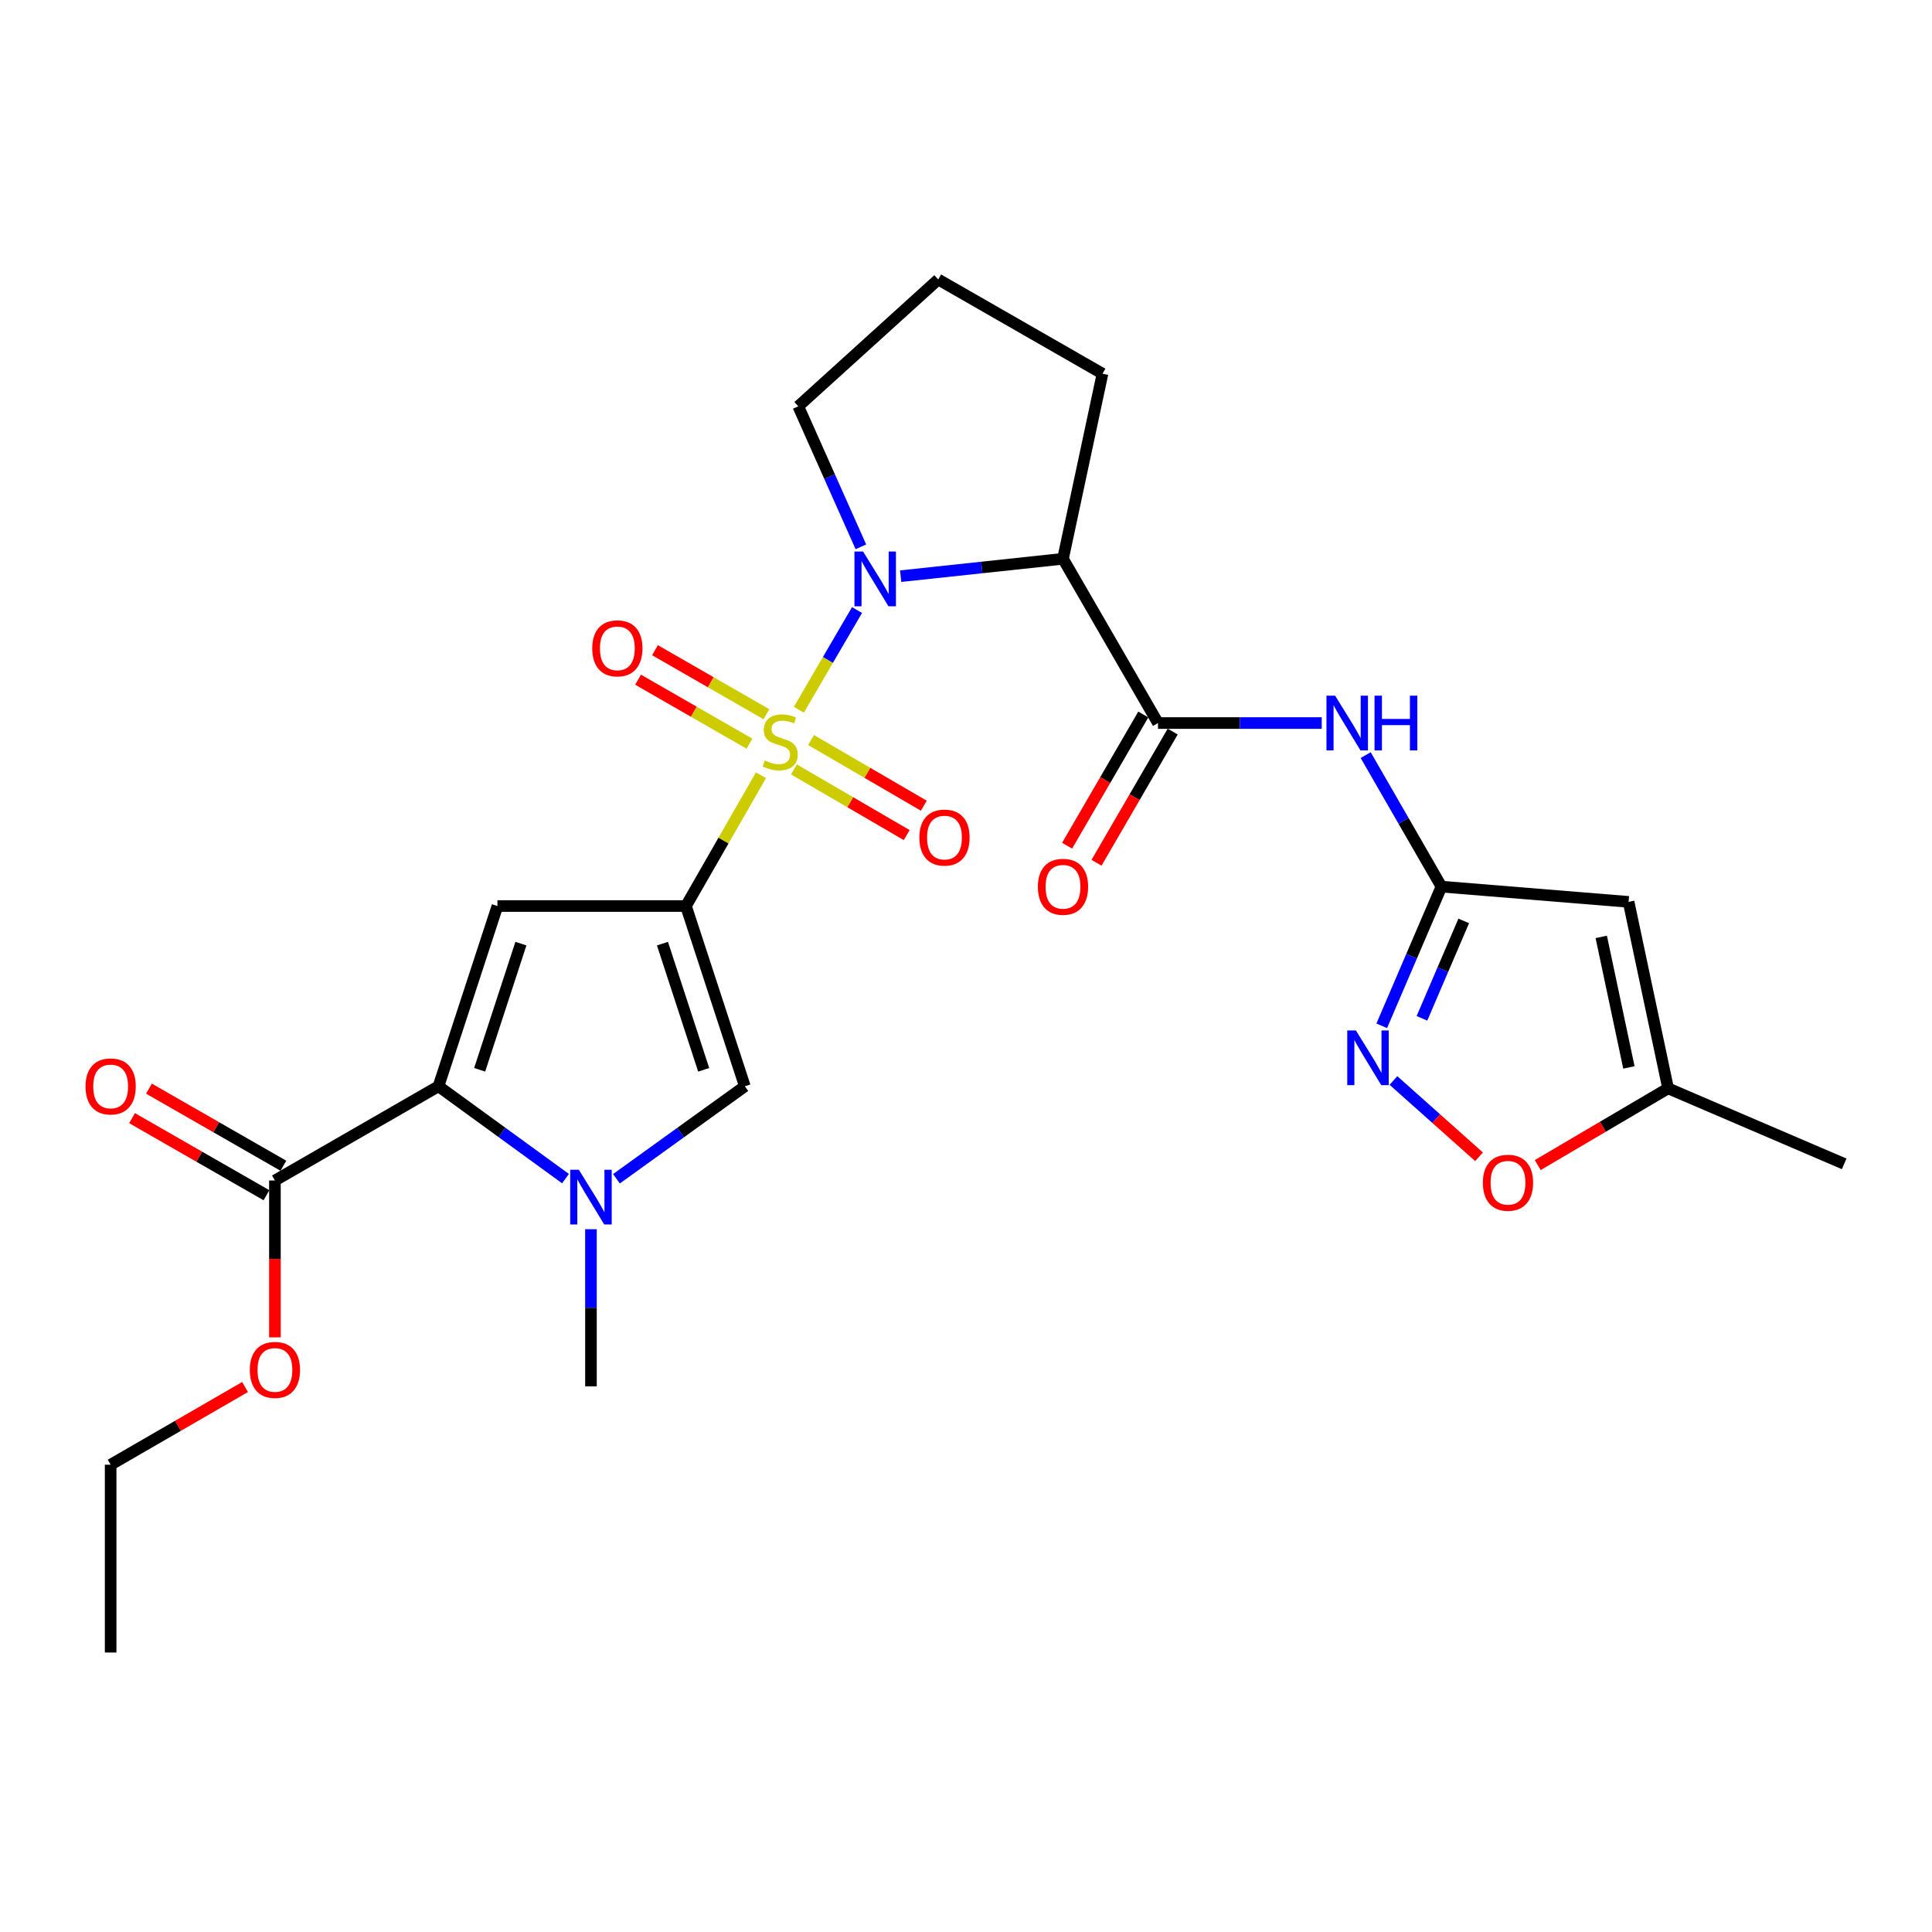 <?xml version='1.0' encoding='iso-8859-1'?>
<svg version='1.1' baseProfile='full'
              xmlns='http://www.w3.org/2000/svg'
                      xmlns:rdkit='http://www.rdkit.org/xml'
                      xmlns:xlink='http://www.w3.org/1999/xlink'
                  xml:space='preserve'
width='1000px' height='1000px' viewBox='0 0 1000 1000'>
<!-- END OF HEADER -->
<rect style='opacity:1.0;fill:#FFFFFF;stroke:none' width='1000' height='1000' x='0' y='0'> </rect>
<path class='bond-0' d='M 393.885,401.255 L 374.467,435.108' style='fill:none;fill-rule:evenodd;stroke:#CCCC00;stroke-width:6px;stroke-linecap:butt;stroke-linejoin:miter;stroke-opacity:1' />
<path class='bond-0' d='M 374.467,435.108 L 355.049,468.962' style='fill:none;fill-rule:evenodd;stroke:#000000;stroke-width:6px;stroke-linecap:butt;stroke-linejoin:miter;stroke-opacity:1' />
<path class='bond-1' d='M 413.486,367.365 L 428.538,341.562' style='fill:none;fill-rule:evenodd;stroke:#CCCC00;stroke-width:6px;stroke-linecap:butt;stroke-linejoin:miter;stroke-opacity:1' />
<path class='bond-1' d='M 428.538,341.562 L 443.59,315.76' style='fill:none;fill-rule:evenodd;stroke:#0000FF;stroke-width:6px;stroke-linecap:butt;stroke-linejoin:miter;stroke-opacity:1' />
<path class='bond-14' d='M 396.7,369.68 L 367.862,353.111' style='fill:none;fill-rule:evenodd;stroke:#CCCC00;stroke-width:6px;stroke-linecap:butt;stroke-linejoin:miter;stroke-opacity:1' />
<path class='bond-14' d='M 367.862,353.111 L 339.024,336.542' style='fill:none;fill-rule:evenodd;stroke:#FF0000;stroke-width:6px;stroke-linecap:butt;stroke-linejoin:miter;stroke-opacity:1' />
<path class='bond-14' d='M 387.931,384.942 L 359.093,368.374' style='fill:none;fill-rule:evenodd;stroke:#CCCC00;stroke-width:6px;stroke-linecap:butt;stroke-linejoin:miter;stroke-opacity:1' />
<path class='bond-14' d='M 359.093,368.374 L 330.255,351.805' style='fill:none;fill-rule:evenodd;stroke:#FF0000;stroke-width:6px;stroke-linecap:butt;stroke-linejoin:miter;stroke-opacity:1' />
<path class='bond-15' d='M 410.937,398.25 L 440.123,415.246' style='fill:none;fill-rule:evenodd;stroke:#CCCC00;stroke-width:6px;stroke-linecap:butt;stroke-linejoin:miter;stroke-opacity:1' />
<path class='bond-15' d='M 440.123,415.246 L 469.308,432.242' style='fill:none;fill-rule:evenodd;stroke:#FF0000;stroke-width:6px;stroke-linecap:butt;stroke-linejoin:miter;stroke-opacity:1' />
<path class='bond-15' d='M 419.795,383.039 L 448.981,400.035' style='fill:none;fill-rule:evenodd;stroke:#CCCC00;stroke-width:6px;stroke-linecap:butt;stroke-linejoin:miter;stroke-opacity:1' />
<path class='bond-15' d='M 448.981,400.035 L 478.166,417.031' style='fill:none;fill-rule:evenodd;stroke:#FF0000;stroke-width:6px;stroke-linecap:butt;stroke-linejoin:miter;stroke-opacity:1' />
<path class='bond-2' d='M 355.049,468.962 L 257.465,468.962' style='fill:none;fill-rule:evenodd;stroke:#000000;stroke-width:6px;stroke-linecap:butt;stroke-linejoin:miter;stroke-opacity:1' />
<path class='bond-6' d='M 355.049,468.962 L 385.53,562.253' style='fill:none;fill-rule:evenodd;stroke:#000000;stroke-width:6px;stroke-linecap:butt;stroke-linejoin:miter;stroke-opacity:1' />
<path class='bond-6' d='M 342.889,488.422 L 364.226,553.726' style='fill:none;fill-rule:evenodd;stroke:#000000;stroke-width:6px;stroke-linecap:butt;stroke-linejoin:miter;stroke-opacity:1' />
<path class='bond-5' d='M 466.179,298.227 L 508.193,293.726' style='fill:none;fill-rule:evenodd;stroke:#0000FF;stroke-width:6px;stroke-linecap:butt;stroke-linejoin:miter;stroke-opacity:1' />
<path class='bond-5' d='M 508.193,293.726 L 550.207,289.225' style='fill:none;fill-rule:evenodd;stroke:#000000;stroke-width:6px;stroke-linecap:butt;stroke-linejoin:miter;stroke-opacity:1' />
<path class='bond-19' d='M 445.594,283.035 L 429.389,246.672' style='fill:none;fill-rule:evenodd;stroke:#0000FF;stroke-width:6px;stroke-linecap:butt;stroke-linejoin:miter;stroke-opacity:1' />
<path class='bond-19' d='M 429.389,246.672 L 413.184,210.309' style='fill:none;fill-rule:evenodd;stroke:#000000;stroke-width:6px;stroke-linecap:butt;stroke-linejoin:miter;stroke-opacity:1' />
<path class='bond-3' d='M 257.465,468.962 L 226.964,562.253' style='fill:none;fill-rule:evenodd;stroke:#000000;stroke-width:6px;stroke-linecap:butt;stroke-linejoin:miter;stroke-opacity:1' />
<path class='bond-3' d='M 269.62,488.425 L 248.27,553.729' style='fill:none;fill-rule:evenodd;stroke:#000000;stroke-width:6px;stroke-linecap:butt;stroke-linejoin:miter;stroke-opacity:1' />
<path class='bond-12' d='M 226.964,562.253 L 142.298,611.02' style='fill:none;fill-rule:evenodd;stroke:#000000;stroke-width:6px;stroke-linecap:butt;stroke-linejoin:miter;stroke-opacity:1' />
<path class='bond-28' d='M 226.964,562.253 L 259.833,586.152' style='fill:none;fill-rule:evenodd;stroke:#000000;stroke-width:6px;stroke-linecap:butt;stroke-linejoin:miter;stroke-opacity:1' />
<path class='bond-28' d='M 259.833,586.152 L 292.701,610.052' style='fill:none;fill-rule:evenodd;stroke:#0000FF;stroke-width:6px;stroke-linecap:butt;stroke-linejoin:miter;stroke-opacity:1' />
<path class='bond-4' d='M 319.074,610.13 L 352.302,586.191' style='fill:none;fill-rule:evenodd;stroke:#0000FF;stroke-width:6px;stroke-linecap:butt;stroke-linejoin:miter;stroke-opacity:1' />
<path class='bond-4' d='M 352.302,586.191 L 385.53,562.253' style='fill:none;fill-rule:evenodd;stroke:#000000;stroke-width:6px;stroke-linecap:butt;stroke-linejoin:miter;stroke-opacity:1' />
<path class='bond-22' d='M 305.88,636.244 L 305.88,676.907' style='fill:none;fill-rule:evenodd;stroke:#0000FF;stroke-width:6px;stroke-linecap:butt;stroke-linejoin:miter;stroke-opacity:1' />
<path class='bond-22' d='M 305.88,676.907 L 305.88,717.571' style='fill:none;fill-rule:evenodd;stroke:#000000;stroke-width:6px;stroke-linecap:butt;stroke-linejoin:miter;stroke-opacity:1' />
<path class='bond-7' d='M 550.207,289.225 L 599.375,374.243' style='fill:none;fill-rule:evenodd;stroke:#000000;stroke-width:6px;stroke-linecap:butt;stroke-linejoin:miter;stroke-opacity:1' />
<path class='bond-20' d='M 550.207,289.225 L 570.654,193.421' style='fill:none;fill-rule:evenodd;stroke:#000000;stroke-width:6px;stroke-linecap:butt;stroke-linejoin:miter;stroke-opacity:1' />
<path class='bond-10' d='M 599.375,374.243 L 641.749,374.243' style='fill:none;fill-rule:evenodd;stroke:#000000;stroke-width:6px;stroke-linecap:butt;stroke-linejoin:miter;stroke-opacity:1' />
<path class='bond-10' d='M 641.749,374.243 L 684.123,374.243' style='fill:none;fill-rule:evenodd;stroke:#0000FF;stroke-width:6px;stroke-linecap:butt;stroke-linejoin:miter;stroke-opacity:1' />
<path class='bond-17' d='M 591.764,369.824 L 572.048,403.778' style='fill:none;fill-rule:evenodd;stroke:#000000;stroke-width:6px;stroke-linecap:butt;stroke-linejoin:miter;stroke-opacity:1' />
<path class='bond-17' d='M 572.048,403.778 L 552.332,437.731' style='fill:none;fill-rule:evenodd;stroke:#FF0000;stroke-width:6px;stroke-linecap:butt;stroke-linejoin:miter;stroke-opacity:1' />
<path class='bond-17' d='M 606.986,378.663 L 587.27,412.616' style='fill:none;fill-rule:evenodd;stroke:#000000;stroke-width:6px;stroke-linecap:butt;stroke-linejoin:miter;stroke-opacity:1' />
<path class='bond-17' d='M 587.27,412.616 L 567.554,446.57' style='fill:none;fill-rule:evenodd;stroke:#FF0000;stroke-width:6px;stroke-linecap:butt;stroke-linejoin:miter;stroke-opacity:1' />
<path class='bond-8' d='M 746.088,458.919 L 726.482,424.882' style='fill:none;fill-rule:evenodd;stroke:#000000;stroke-width:6px;stroke-linecap:butt;stroke-linejoin:miter;stroke-opacity:1' />
<path class='bond-8' d='M 726.482,424.882 L 706.875,390.846' style='fill:none;fill-rule:evenodd;stroke:#0000FF;stroke-width:6px;stroke-linecap:butt;stroke-linejoin:miter;stroke-opacity:1' />
<path class='bond-9' d='M 746.088,458.919 L 730.637,494.937' style='fill:none;fill-rule:evenodd;stroke:#000000;stroke-width:6px;stroke-linecap:butt;stroke-linejoin:miter;stroke-opacity:1' />
<path class='bond-9' d='M 730.637,494.937 L 715.186,530.955' style='fill:none;fill-rule:evenodd;stroke:#0000FF;stroke-width:6px;stroke-linecap:butt;stroke-linejoin:miter;stroke-opacity:1' />
<path class='bond-9' d='M 757.629,476.664 L 746.813,501.876' style='fill:none;fill-rule:evenodd;stroke:#000000;stroke-width:6px;stroke-linecap:butt;stroke-linejoin:miter;stroke-opacity:1' />
<path class='bond-9' d='M 746.813,501.876 L 735.998,527.089' style='fill:none;fill-rule:evenodd;stroke:#0000FF;stroke-width:6px;stroke-linecap:butt;stroke-linejoin:miter;stroke-opacity:1' />
<path class='bond-11' d='M 746.088,458.919 L 842.958,466.81' style='fill:none;fill-rule:evenodd;stroke:#000000;stroke-width:6px;stroke-linecap:butt;stroke-linejoin:miter;stroke-opacity:1' />
<path class='bond-13' d='M 721.244,559.261 L 743.394,579.005' style='fill:none;fill-rule:evenodd;stroke:#0000FF;stroke-width:6px;stroke-linecap:butt;stroke-linejoin:miter;stroke-opacity:1' />
<path class='bond-13' d='M 743.394,579.005 L 765.544,598.748' style='fill:none;fill-rule:evenodd;stroke:#FF0000;stroke-width:6px;stroke-linecap:butt;stroke-linejoin:miter;stroke-opacity:1' />
<path class='bond-16' d='M 842.958,466.81 L 863.406,563.328' style='fill:none;fill-rule:evenodd;stroke:#000000;stroke-width:6px;stroke-linecap:butt;stroke-linejoin:miter;stroke-opacity:1' />
<path class='bond-16' d='M 828.805,484.936 L 843.119,552.499' style='fill:none;fill-rule:evenodd;stroke:#000000;stroke-width:6px;stroke-linecap:butt;stroke-linejoin:miter;stroke-opacity:1' />
<path class='bond-18' d='M 146.677,603.386 L 111.889,583.433' style='fill:none;fill-rule:evenodd;stroke:#000000;stroke-width:6px;stroke-linecap:butt;stroke-linejoin:miter;stroke-opacity:1' />
<path class='bond-18' d='M 111.889,583.433 L 77.1,563.48' style='fill:none;fill-rule:evenodd;stroke:#FF0000;stroke-width:6px;stroke-linecap:butt;stroke-linejoin:miter;stroke-opacity:1' />
<path class='bond-18' d='M 137.92,618.655 L 103.131,598.702' style='fill:none;fill-rule:evenodd;stroke:#000000;stroke-width:6px;stroke-linecap:butt;stroke-linejoin:miter;stroke-opacity:1' />
<path class='bond-18' d='M 103.131,598.702 L 68.343,578.749' style='fill:none;fill-rule:evenodd;stroke:#FF0000;stroke-width:6px;stroke-linecap:butt;stroke-linejoin:miter;stroke-opacity:1' />
<path class='bond-21' d='M 142.298,611.02 L 142.298,651.618' style='fill:none;fill-rule:evenodd;stroke:#000000;stroke-width:6px;stroke-linecap:butt;stroke-linejoin:miter;stroke-opacity:1' />
<path class='bond-21' d='M 142.298,651.618 L 142.298,692.216' style='fill:none;fill-rule:evenodd;stroke:#FF0000;stroke-width:6px;stroke-linecap:butt;stroke-linejoin:miter;stroke-opacity:1' />
<path class='bond-29' d='M 795.934,603.039 L 829.67,583.184' style='fill:none;fill-rule:evenodd;stroke:#FF0000;stroke-width:6px;stroke-linecap:butt;stroke-linejoin:miter;stroke-opacity:1' />
<path class='bond-29' d='M 829.67,583.184 L 863.406,563.328' style='fill:none;fill-rule:evenodd;stroke:#000000;stroke-width:6px;stroke-linecap:butt;stroke-linejoin:miter;stroke-opacity:1' />
<path class='bond-24' d='M 863.406,563.328 L 954.545,602.415' style='fill:none;fill-rule:evenodd;stroke:#000000;stroke-width:6px;stroke-linecap:butt;stroke-linejoin:miter;stroke-opacity:1' />
<path class='bond-23' d='M 413.184,210.309 L 485.617,144.654' style='fill:none;fill-rule:evenodd;stroke:#000000;stroke-width:6px;stroke-linecap:butt;stroke-linejoin:miter;stroke-opacity:1' />
<path class='bond-27' d='M 570.654,193.421 L 485.617,144.654' style='fill:none;fill-rule:evenodd;stroke:#000000;stroke-width:6px;stroke-linecap:butt;stroke-linejoin:miter;stroke-opacity:1' />
<path class='bond-25' d='M 126.843,717.919 L 92.057,738.027' style='fill:none;fill-rule:evenodd;stroke:#FF0000;stroke-width:6px;stroke-linecap:butt;stroke-linejoin:miter;stroke-opacity:1' />
<path class='bond-25' d='M 92.057,738.027 L 57.271,758.134' style='fill:none;fill-rule:evenodd;stroke:#000000;stroke-width:6px;stroke-linecap:butt;stroke-linejoin:miter;stroke-opacity:1' />
<path class='bond-26' d='M 57.271,758.134 L 57.271,855.346' style='fill:none;fill-rule:evenodd;stroke:#000000;stroke-width:6px;stroke-linecap:butt;stroke-linejoin:miter;stroke-opacity:1' />
<path  class='atom-0' d='M 395.826 393.644
Q 396.146 393.764, 397.466 394.324
Q 398.786 394.884, 400.226 395.244
Q 401.706 395.564, 403.146 395.564
Q 405.826 395.564, 407.386 394.284
Q 408.946 392.964, 408.946 390.684
Q 408.946 389.124, 408.146 388.164
Q 407.386 387.204, 406.186 386.684
Q 404.986 386.164, 402.986 385.564
Q 400.466 384.804, 398.946 384.084
Q 397.466 383.364, 396.386 381.844
Q 395.346 380.324, 395.346 377.764
Q 395.346 374.204, 397.746 372.004
Q 400.186 369.804, 404.986 369.804
Q 408.266 369.804, 411.986 371.364
L 411.066 374.444
Q 407.666 373.044, 405.106 373.044
Q 402.346 373.044, 400.826 374.204
Q 399.306 375.324, 399.346 377.284
Q 399.346 378.804, 400.106 379.724
Q 400.906 380.644, 402.026 381.164
Q 403.186 381.684, 405.106 382.284
Q 407.666 383.084, 409.186 383.884
Q 410.706 384.684, 411.786 386.324
Q 412.906 387.924, 412.906 390.684
Q 412.906 394.604, 410.266 396.724
Q 407.666 398.804, 403.306 398.804
Q 400.786 398.804, 398.866 398.244
Q 396.986 397.724, 394.746 396.804
L 395.826 393.644
' fill='#CCCC00'/>
<path  class='atom-2' d='M 446.734 285.48
L 456.014 300.48
Q 456.934 301.96, 458.414 304.64
Q 459.894 307.32, 459.974 307.48
L 459.974 285.48
L 463.734 285.48
L 463.734 313.8
L 459.854 313.8
L 449.894 297.4
Q 448.734 295.48, 447.494 293.28
Q 446.294 291.08, 445.934 290.4
L 445.934 313.8
L 442.254 313.8
L 442.254 285.48
L 446.734 285.48
' fill='#0000FF'/>
<path  class='atom-5' d='M 299.62 605.475
L 308.9 620.475
Q 309.82 621.955, 311.3 624.635
Q 312.78 627.315, 312.86 627.475
L 312.86 605.475
L 316.62 605.475
L 316.62 633.795
L 312.74 633.795
L 302.78 617.395
Q 301.62 615.475, 300.38 613.275
Q 299.18 611.075, 298.82 610.395
L 298.82 633.795
L 295.14 633.795
L 295.14 605.475
L 299.62 605.475
' fill='#0000FF'/>
<path  class='atom-10' d='M 701.818 533.366
L 711.098 548.366
Q 712.018 549.846, 713.498 552.526
Q 714.978 555.206, 715.058 555.366
L 715.058 533.366
L 718.818 533.366
L 718.818 561.686
L 714.938 561.686
L 704.978 545.286
Q 703.818 543.366, 702.578 541.166
Q 701.378 538.966, 701.018 538.286
L 701.018 561.686
L 697.338 561.686
L 697.338 533.366
L 701.818 533.366
' fill='#0000FF'/>
<path  class='atom-11' d='M 691.051 360.083
L 700.331 375.083
Q 701.251 376.563, 702.731 379.243
Q 704.211 381.923, 704.291 382.083
L 704.291 360.083
L 708.051 360.083
L 708.051 388.403
L 704.171 388.403
L 694.211 372.003
Q 693.051 370.083, 691.811 367.883
Q 690.611 365.683, 690.251 365.003
L 690.251 388.403
L 686.571 388.403
L 686.571 360.083
L 691.051 360.083
' fill='#0000FF'/>
<path  class='atom-11' d='M 711.451 360.083
L 715.291 360.083
L 715.291 372.123
L 729.771 372.123
L 729.771 360.083
L 733.611 360.083
L 733.611 388.403
L 729.771 388.403
L 729.771 375.323
L 715.291 375.323
L 715.291 388.403
L 711.451 388.403
L 711.451 360.083
' fill='#0000FF'/>
<path  class='atom-14' d='M 767.53 612.186
Q 767.53 605.386, 770.89 601.586
Q 774.25 597.786, 780.53 597.786
Q 786.81 597.786, 790.17 601.586
Q 793.53 605.386, 793.53 612.186
Q 793.53 619.066, 790.13 622.986
Q 786.73 626.866, 780.53 626.866
Q 774.29 626.866, 770.89 622.986
Q 767.53 619.106, 767.53 612.186
M 780.53 623.666
Q 784.85 623.666, 787.17 620.786
Q 789.53 617.866, 789.53 612.186
Q 789.53 606.626, 787.17 603.826
Q 784.85 600.986, 780.53 600.986
Q 776.21 600.986, 773.85 603.786
Q 771.53 606.586, 771.53 612.186
Q 771.53 617.906, 773.85 620.786
Q 776.21 623.666, 780.53 623.666
' fill='#FF0000'/>
<path  class='atom-15' d='M 306.541 335.579
Q 306.541 328.779, 309.901 324.979
Q 313.261 321.179, 319.541 321.179
Q 325.821 321.179, 329.181 324.979
Q 332.541 328.779, 332.541 335.579
Q 332.541 342.459, 329.141 346.379
Q 325.741 350.259, 319.541 350.259
Q 313.301 350.259, 309.901 346.379
Q 306.541 342.499, 306.541 335.579
M 319.541 347.059
Q 323.861 347.059, 326.181 344.179
Q 328.541 341.259, 328.541 335.579
Q 328.541 330.019, 326.181 327.219
Q 323.861 324.379, 319.541 324.379
Q 315.221 324.379, 312.861 327.179
Q 310.541 329.979, 310.541 335.579
Q 310.541 341.299, 312.861 344.179
Q 315.221 347.059, 319.541 347.059
' fill='#FF0000'/>
<path  class='atom-16' d='M 475.863 433.525
Q 475.863 426.725, 479.223 422.925
Q 482.583 419.125, 488.863 419.125
Q 495.143 419.125, 498.503 422.925
Q 501.863 426.725, 501.863 433.525
Q 501.863 440.405, 498.463 444.325
Q 495.063 448.205, 488.863 448.205
Q 482.623 448.205, 479.223 444.325
Q 475.863 440.445, 475.863 433.525
M 488.863 445.005
Q 493.183 445.005, 495.503 442.125
Q 497.863 439.205, 497.863 433.525
Q 497.863 427.965, 495.503 425.165
Q 493.183 422.325, 488.863 422.325
Q 484.543 422.325, 482.183 425.125
Q 479.863 427.925, 479.863 433.525
Q 479.863 439.245, 482.183 442.125
Q 484.543 445.005, 488.863 445.005
' fill='#FF0000'/>
<path  class='atom-18' d='M 537.207 458.999
Q 537.207 452.199, 540.567 448.399
Q 543.927 444.599, 550.207 444.599
Q 556.487 444.599, 559.847 448.399
Q 563.207 452.199, 563.207 458.999
Q 563.207 465.879, 559.807 469.799
Q 556.407 473.679, 550.207 473.679
Q 543.967 473.679, 540.567 469.799
Q 537.207 465.919, 537.207 458.999
M 550.207 470.479
Q 554.527 470.479, 556.847 467.599
Q 559.207 464.679, 559.207 458.999
Q 559.207 453.439, 556.847 450.639
Q 554.527 447.799, 550.207 447.799
Q 545.887 447.799, 543.527 450.599
Q 541.207 453.399, 541.207 458.999
Q 541.207 464.719, 543.527 467.599
Q 545.887 470.479, 550.207 470.479
' fill='#FF0000'/>
<path  class='atom-19' d='M 44.271 562.333
Q 44.271 555.533, 47.631 551.733
Q 50.991 547.933, 57.271 547.933
Q 63.551 547.933, 66.911 551.733
Q 70.271 555.533, 70.271 562.333
Q 70.271 569.213, 66.871 573.133
Q 63.471 577.013, 57.271 577.013
Q 51.031 577.013, 47.631 573.133
Q 44.271 569.253, 44.271 562.333
M 57.271 573.813
Q 61.591 573.813, 63.911 570.933
Q 66.271 568.013, 66.271 562.333
Q 66.271 556.773, 63.911 553.973
Q 61.591 551.133, 57.271 551.133
Q 52.951 551.133, 50.591 553.933
Q 48.271 556.733, 48.271 562.333
Q 48.271 568.053, 50.591 570.933
Q 52.951 573.813, 57.271 573.813
' fill='#FF0000'/>
<path  class='atom-22' d='M 129.298 709.065
Q 129.298 702.265, 132.658 698.465
Q 136.018 694.665, 142.298 694.665
Q 148.578 694.665, 151.938 698.465
Q 155.298 702.265, 155.298 709.065
Q 155.298 715.945, 151.898 719.865
Q 148.498 723.745, 142.298 723.745
Q 136.058 723.745, 132.658 719.865
Q 129.298 715.985, 129.298 709.065
M 142.298 720.545
Q 146.618 720.545, 148.938 717.665
Q 151.298 714.745, 151.298 709.065
Q 151.298 703.505, 148.938 700.705
Q 146.618 697.865, 142.298 697.865
Q 137.978 697.865, 135.618 700.665
Q 133.298 703.465, 133.298 709.065
Q 133.298 714.785, 135.618 717.665
Q 137.978 720.545, 142.298 720.545
' fill='#FF0000'/>
</svg>
